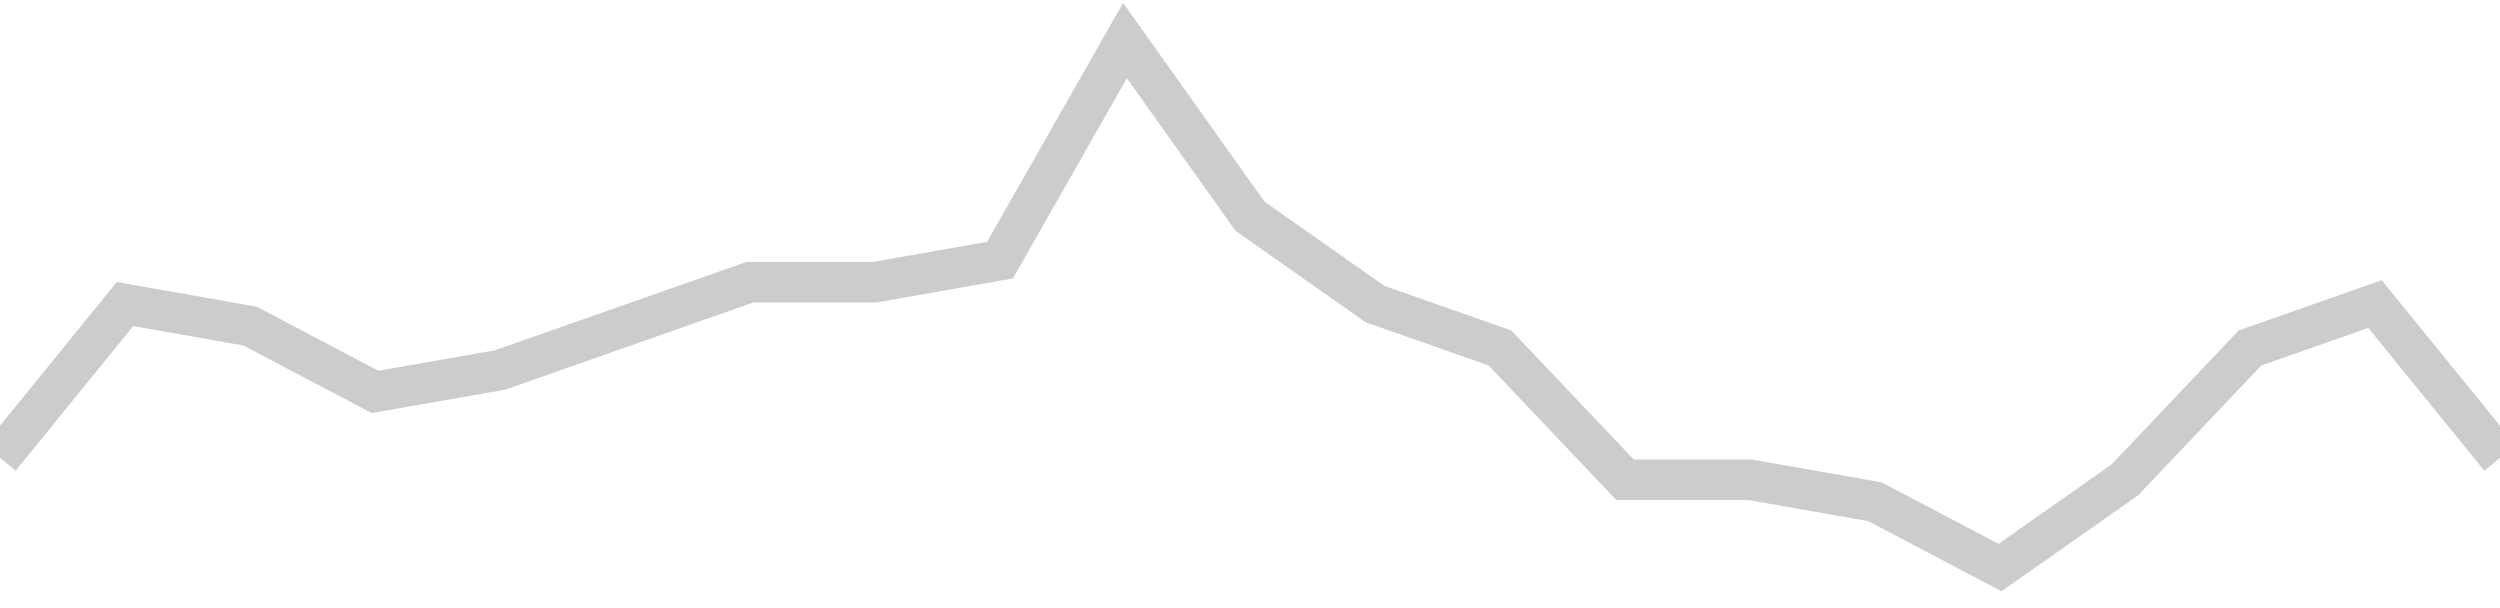 <!-- Generated with https://github.com/jxxe/sparkline/ --><svg viewBox="0 0 185 45" class="sparkline" xmlns="http://www.w3.org/2000/svg"><path class="sparkline--fill" d="M 0 33.88 L 0 33.88 L 9.25 22.5 L 18.5 24.13 L 27.75 29 L 37 27.38 L 46.25 24.13 L 55.5 20.88 L 64.75 20.88 L 74 19.25 L 83.25 3 L 92.5 16 L 101.75 22.5 L 111 25.75 L 120.25 35.5 L 129.5 35.5 L 138.75 37.13 L 148 42 L 157.25 35.5 L 166.5 25.75 L 175.75 22.5 L 185 33.88 V 45 L 0 45 Z" stroke="none" fill="none" ></path><path class="sparkline--line" d="M 0 33.88 L 0 33.88 L 9.25 22.5 L 18.5 24.13 L 27.75 29 L 37 27.38 L 46.25 24.13 L 55.5 20.88 L 64.75 20.88 L 74 19.25 L 83.25 3 L 92.5 16 L 101.75 22.5 L 111 25.75 L 120.25 35.5 L 129.5 35.5 L 138.75 37.13 L 148 42 L 157.25 35.5 L 166.5 25.75 L 175.75 22.5 L 185 33.88" fill="none" stroke-width="3" stroke="#CCCCCC" ></path></svg>